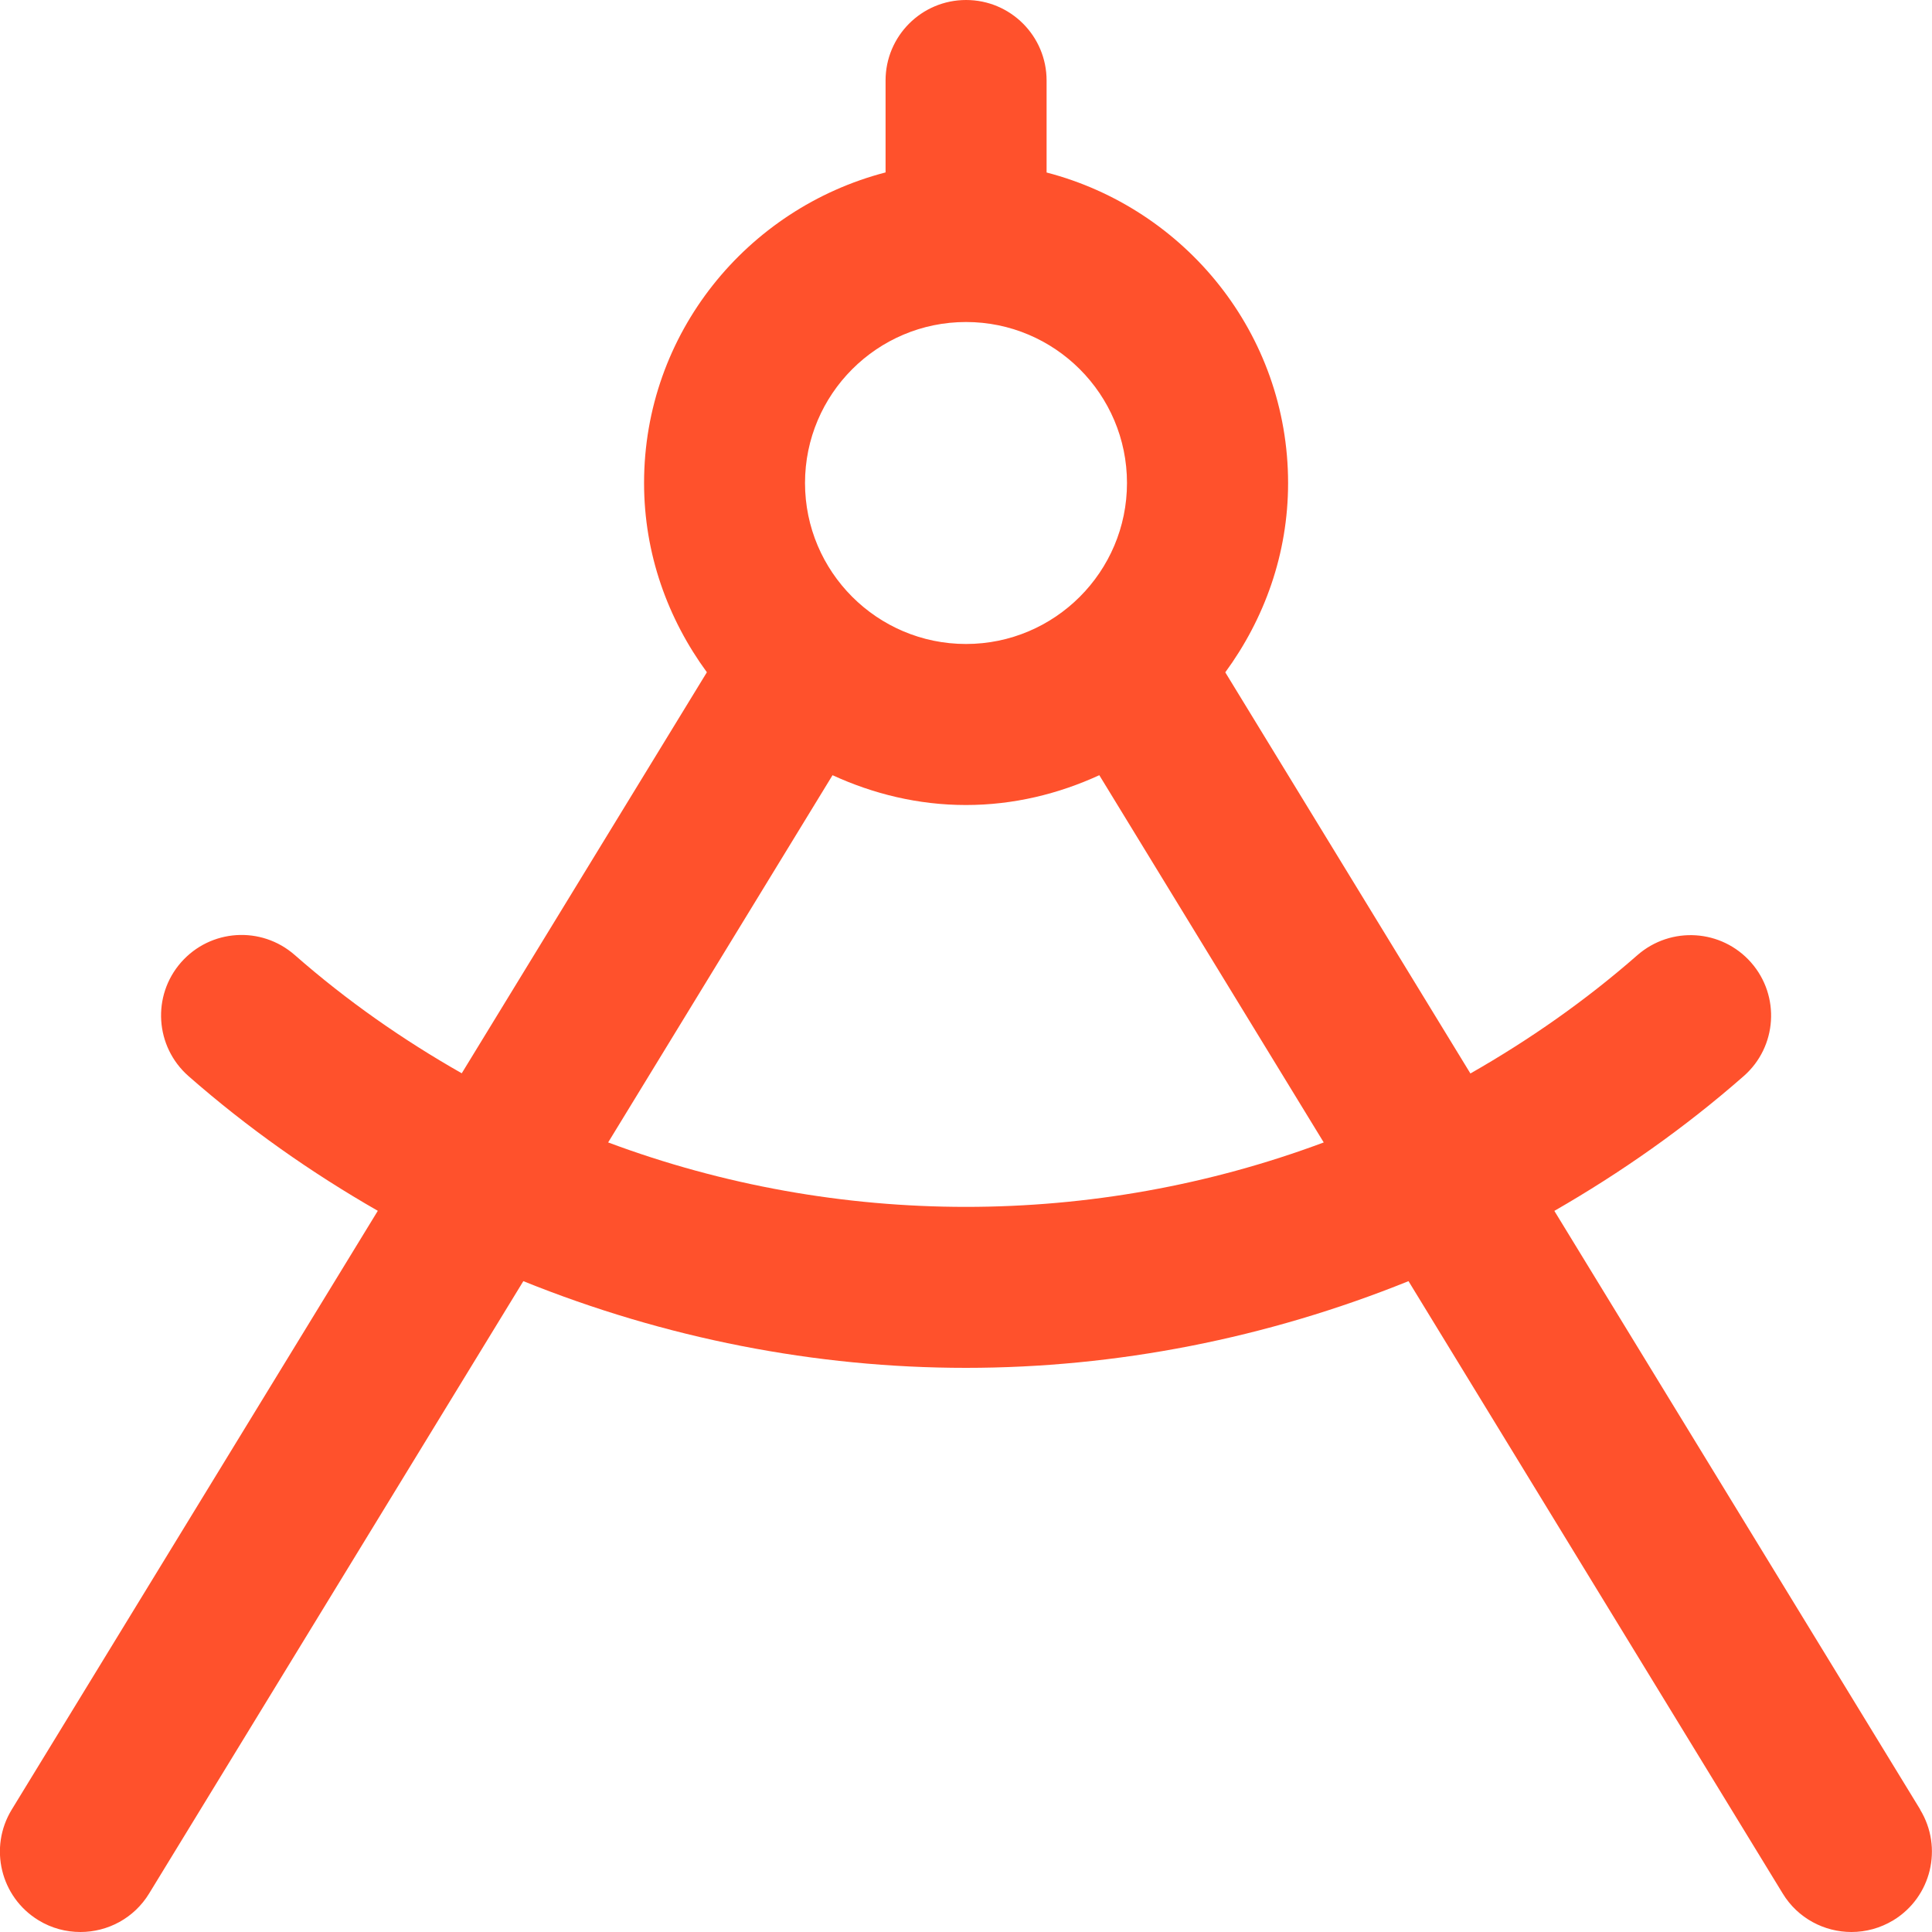 <svg width="49" height="49" viewBox="0 0 49 49" fill="none" xmlns="http://www.w3.org/2000/svg">
<path d="M48.702 45.895L39.422 30.711C41.105 29.743 42.718 28.614 44.224 27.293C45.072 26.55 45.156 25.259 44.412 24.412C43.665 23.563 42.379 23.483 41.529 24.224C40.202 25.388 38.779 26.378 37.293 27.226L31.076 17.052C32.066 15.7 32.669 14.051 32.669 12.252C32.669 8.459 30.057 5.288 26.544 4.375V2.042C26.544 0.915 25.631 0 24.502 0C23.373 0 22.46 0.915 22.46 2.042V4.373C18.947 5.286 16.335 8.457 16.335 12.25C16.335 14.049 16.938 15.698 17.928 17.05L11.711 27.221C10.225 26.376 8.802 25.386 7.474 24.22C6.625 23.477 5.339 23.559 4.592 24.408C3.849 25.255 3.932 26.544 4.779 27.291C6.284 28.612 7.897 29.743 9.582 30.709L0.298 45.895C-0.29 46.858 0.012 48.114 0.976 48.702C1.309 48.906 1.676 49 2.04 49C2.728 49 3.399 48.653 3.783 48.022L13.273 32.493C16.866 33.943 20.678 34.692 24.498 34.692C28.318 34.692 32.13 33.943 35.723 32.493L45.213 48.022C45.596 48.653 46.27 49 46.956 49C47.32 49 47.685 48.904 48.02 48.702C48.984 48.114 49.286 46.858 48.698 45.895H48.702ZM24.5 8.167C26.752 8.167 28.583 9.998 28.583 12.25C28.583 14.502 26.752 16.333 24.5 16.333C22.248 16.333 20.417 14.502 20.417 12.25C20.417 9.998 22.248 8.167 24.5 8.167ZM15.425 28.973L21.115 19.661C22.148 20.135 23.287 20.417 24.498 20.417C25.709 20.417 26.848 20.135 27.881 19.661L33.573 28.975C27.736 31.154 21.262 31.154 15.425 28.975V28.973Z" fill="#FF512C"/>
</svg>
